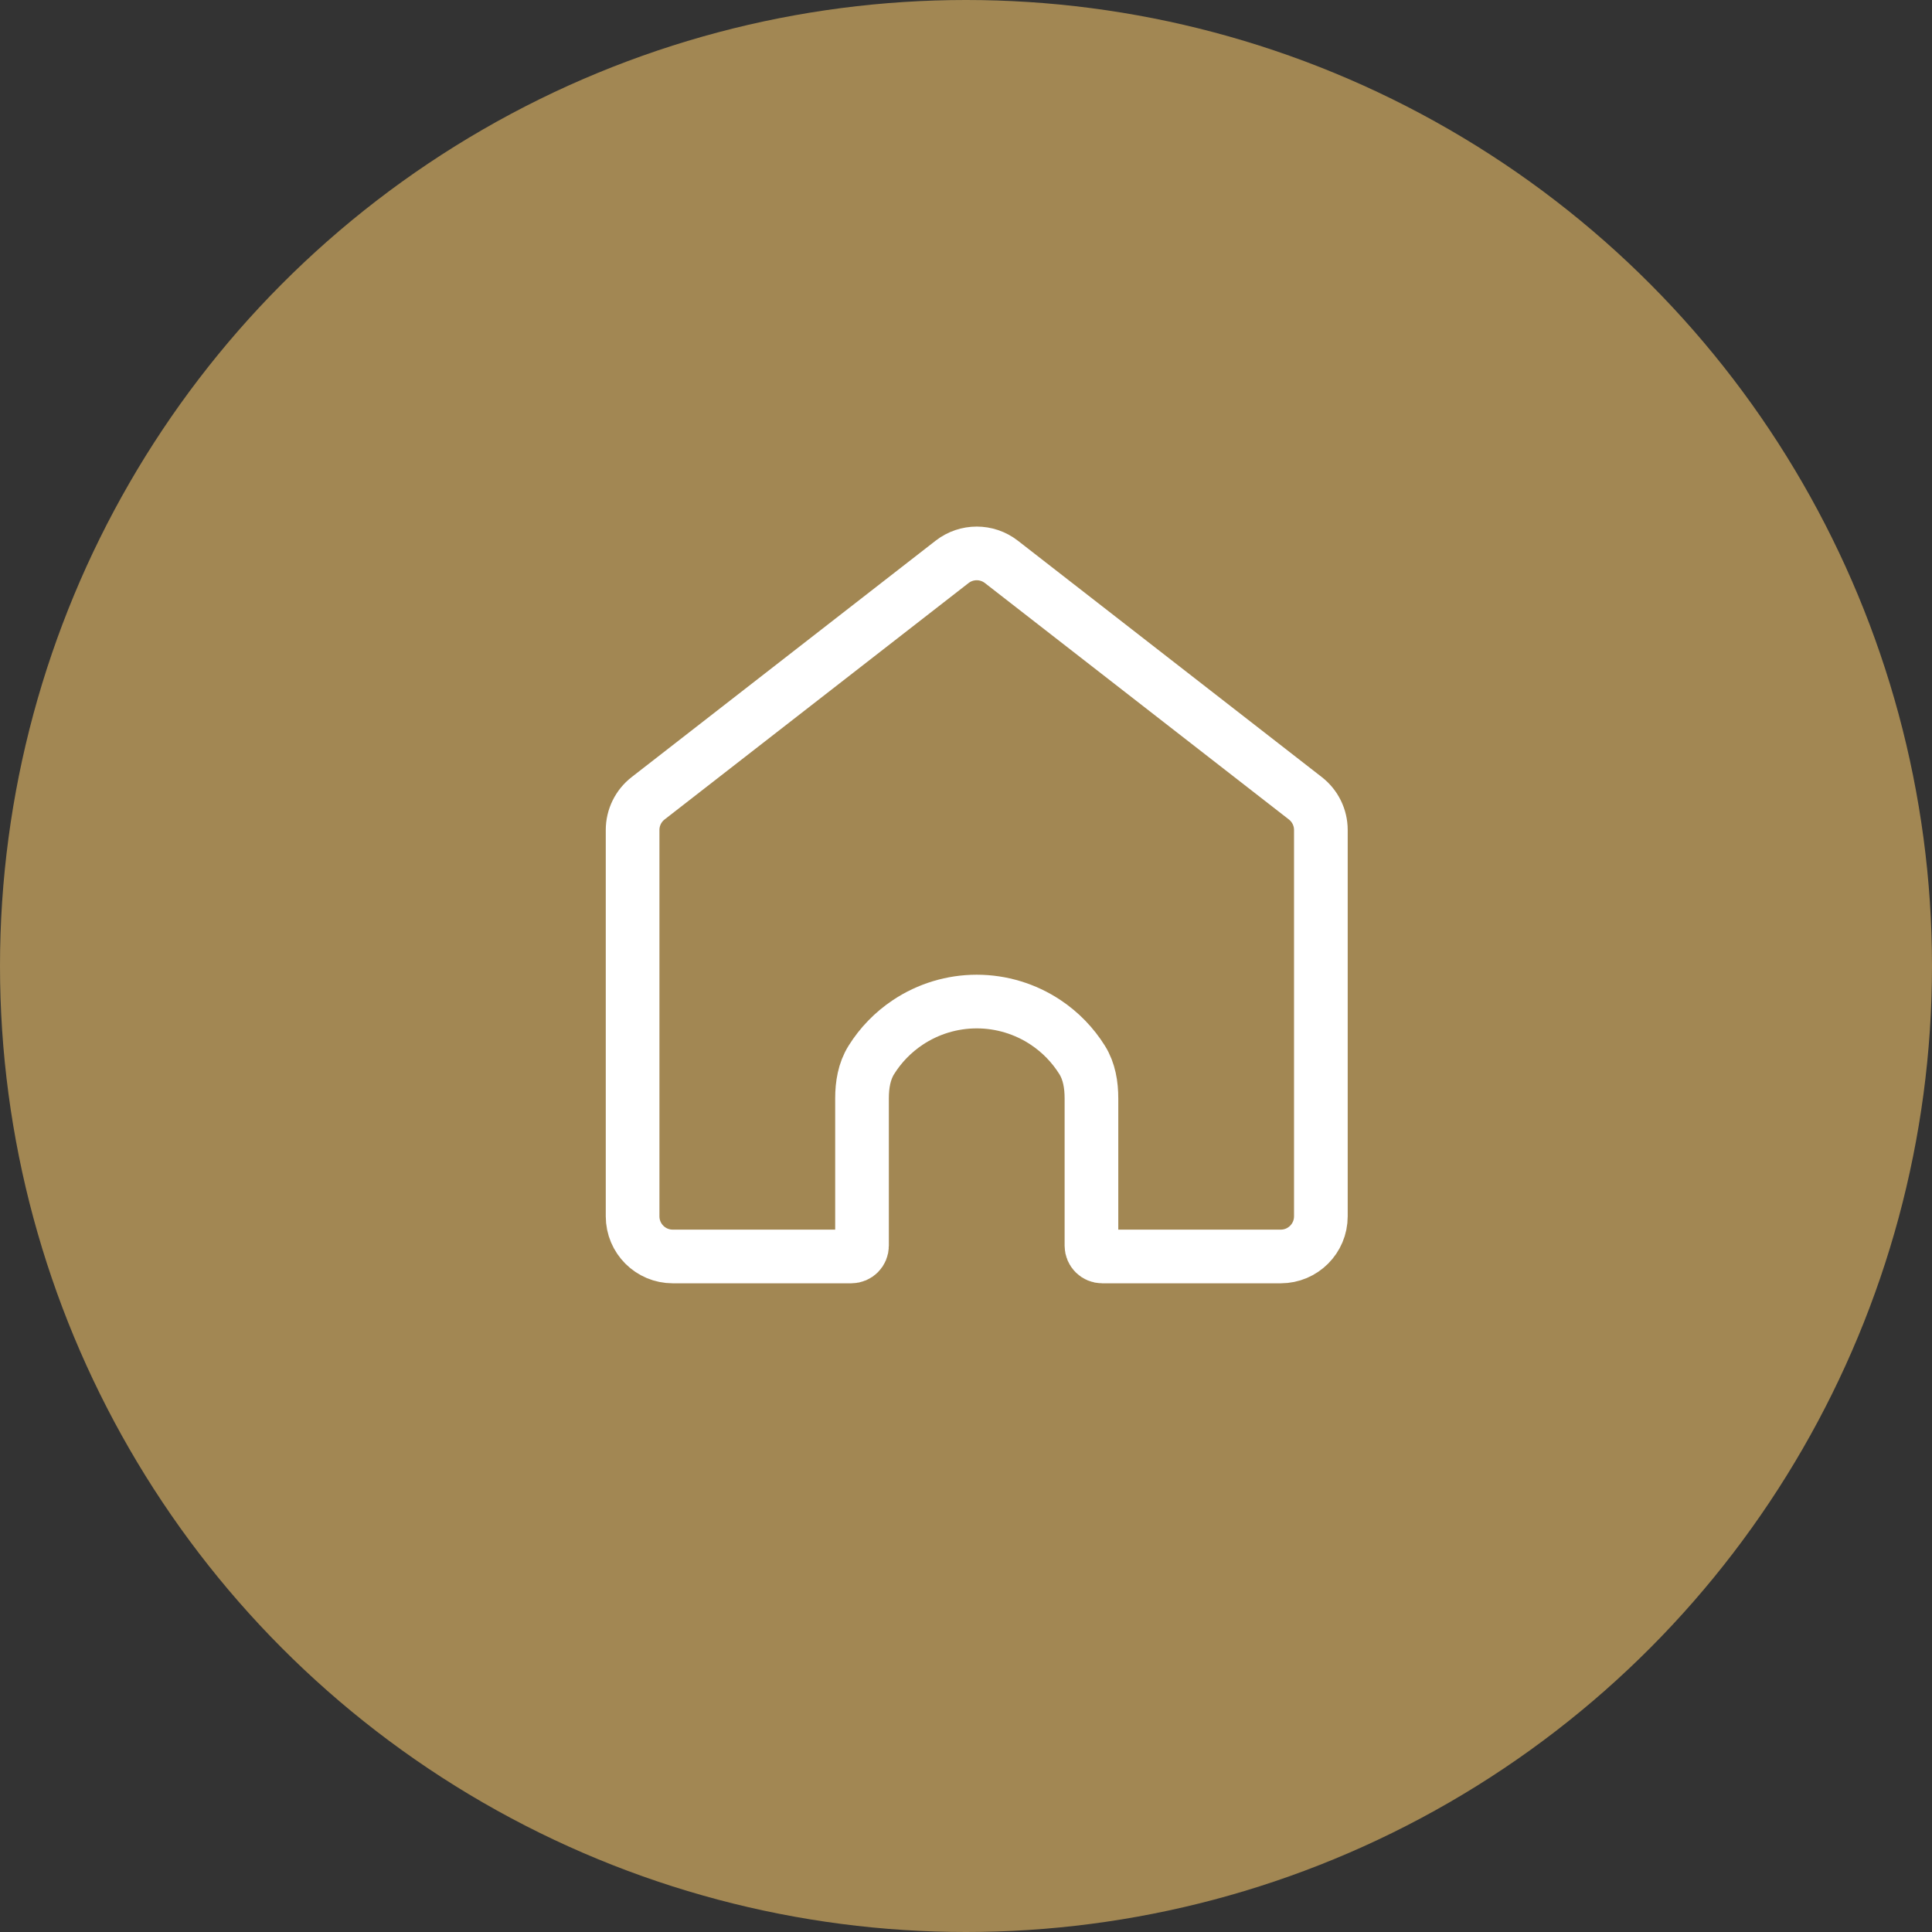 <svg xmlns="http://www.w3.org/2000/svg" width="90" height="90" viewBox="0 0 90 90" fill="none"><rect x="0" y="0" width="90" height="90" fill="#333333" stroke="none"/><circle cx="45" cy="45" r="45" fill="#A28753"></circle><path d="M29.469 56.661V38.665C29.469 38.087 29.735 37.543 30.191 37.188L44.352 26.174C45.027 25.649 45.973 25.649 46.648 26.174L60.809 37.188C61.265 37.543 61.531 38.087 61.531 38.665V56.661C61.531 57.694 60.694 58.531 59.661 58.531H51.344C51.068 58.531 50.844 58.307 50.844 58.031V51.166C50.844 50.541 50.742 49.908 50.411 49.378C49.978 48.684 49.4 48.087 48.713 47.629C47.762 46.995 46.644 46.656 45.5 46.656C44.356 46.656 43.238 46.995 42.287 47.629C41.6 48.087 41.022 48.684 40.589 49.378C40.258 49.908 40.156 50.541 40.156 51.166V58.031C40.156 58.307 39.932 58.531 39.656 58.531H31.339C30.306 58.531 29.469 57.694 29.469 56.661Z" stroke="white" stroke-width="2.5" stroke-linecap="round" stroke-linejoin="round"></path></svg>
